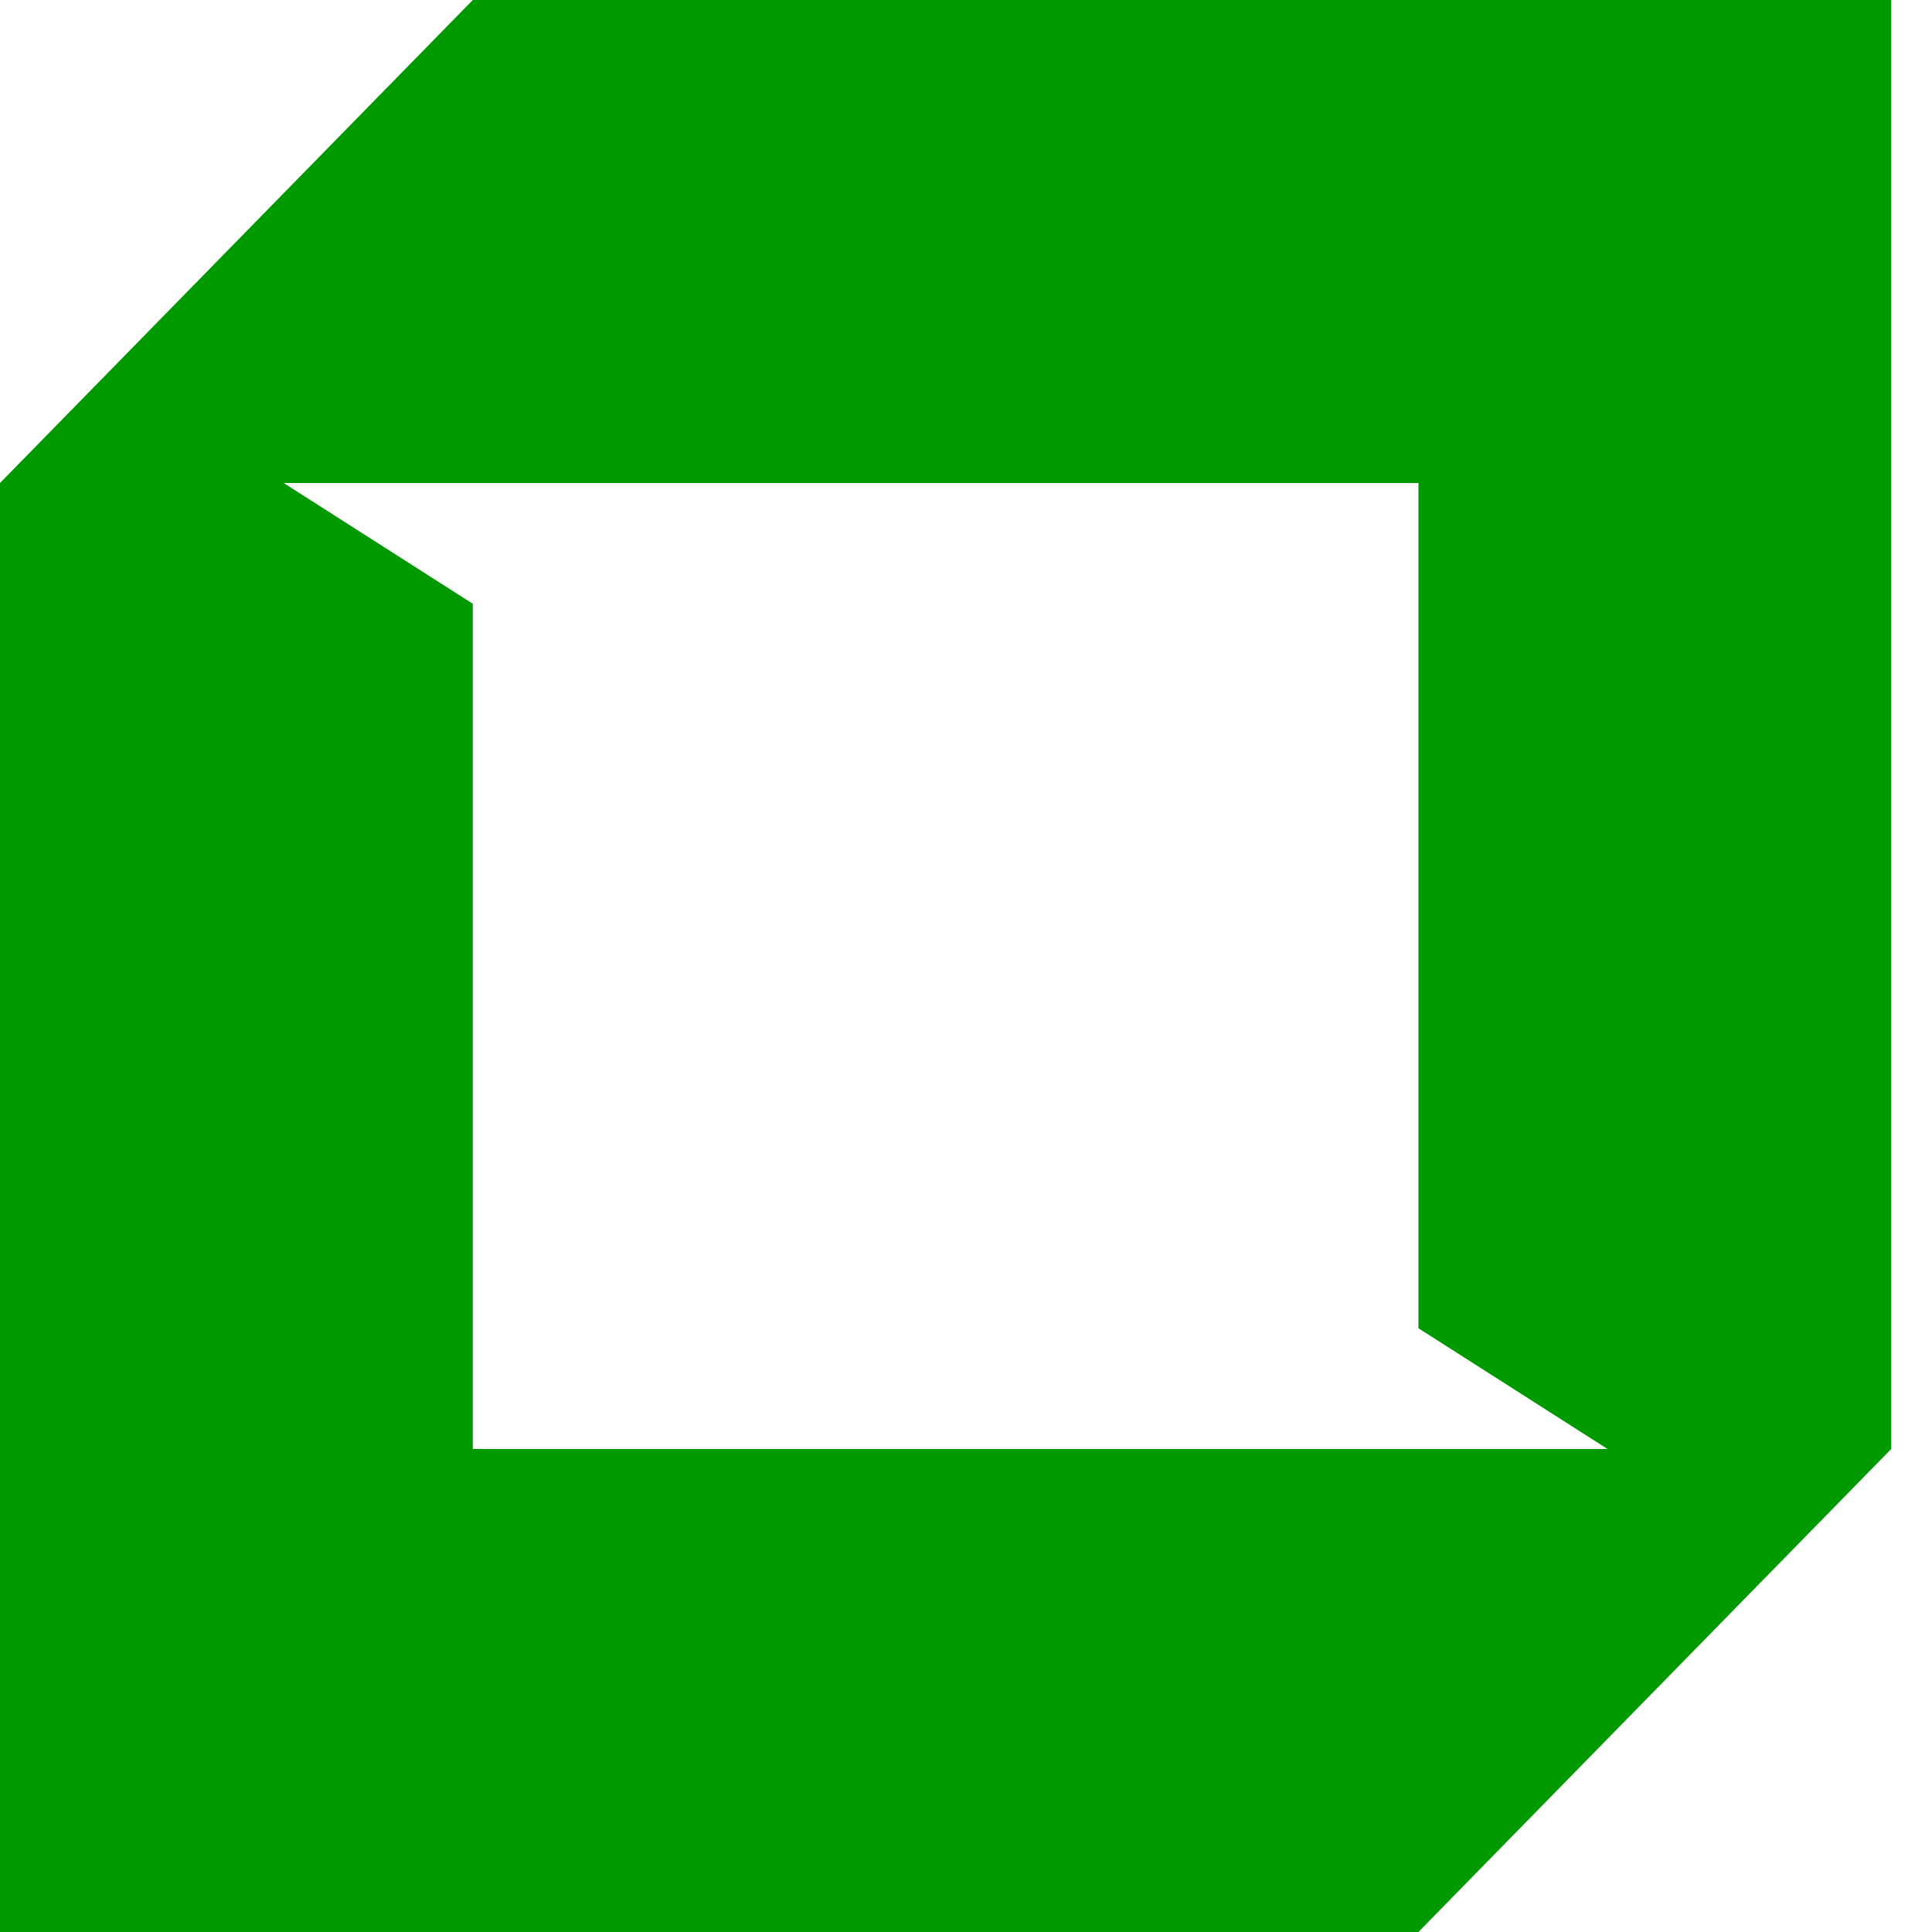 <svg width="28" height="28" viewBox="0 0 28 28" fill="none" xmlns="http://www.w3.org/2000/svg">
<path fill-rule="evenodd" clip-rule="evenodd" d="M0 7V21V28H6.852L20.557 28L27.409 21V7V0H20.557L6.852 2.44784e-06L0 7ZM4.111 7L6.852 8.75L6.852 21L20.557 21H23.298L20.557 19.25L20.557 7H6.852H4.111Z" fill="#009900"/>
</svg>
